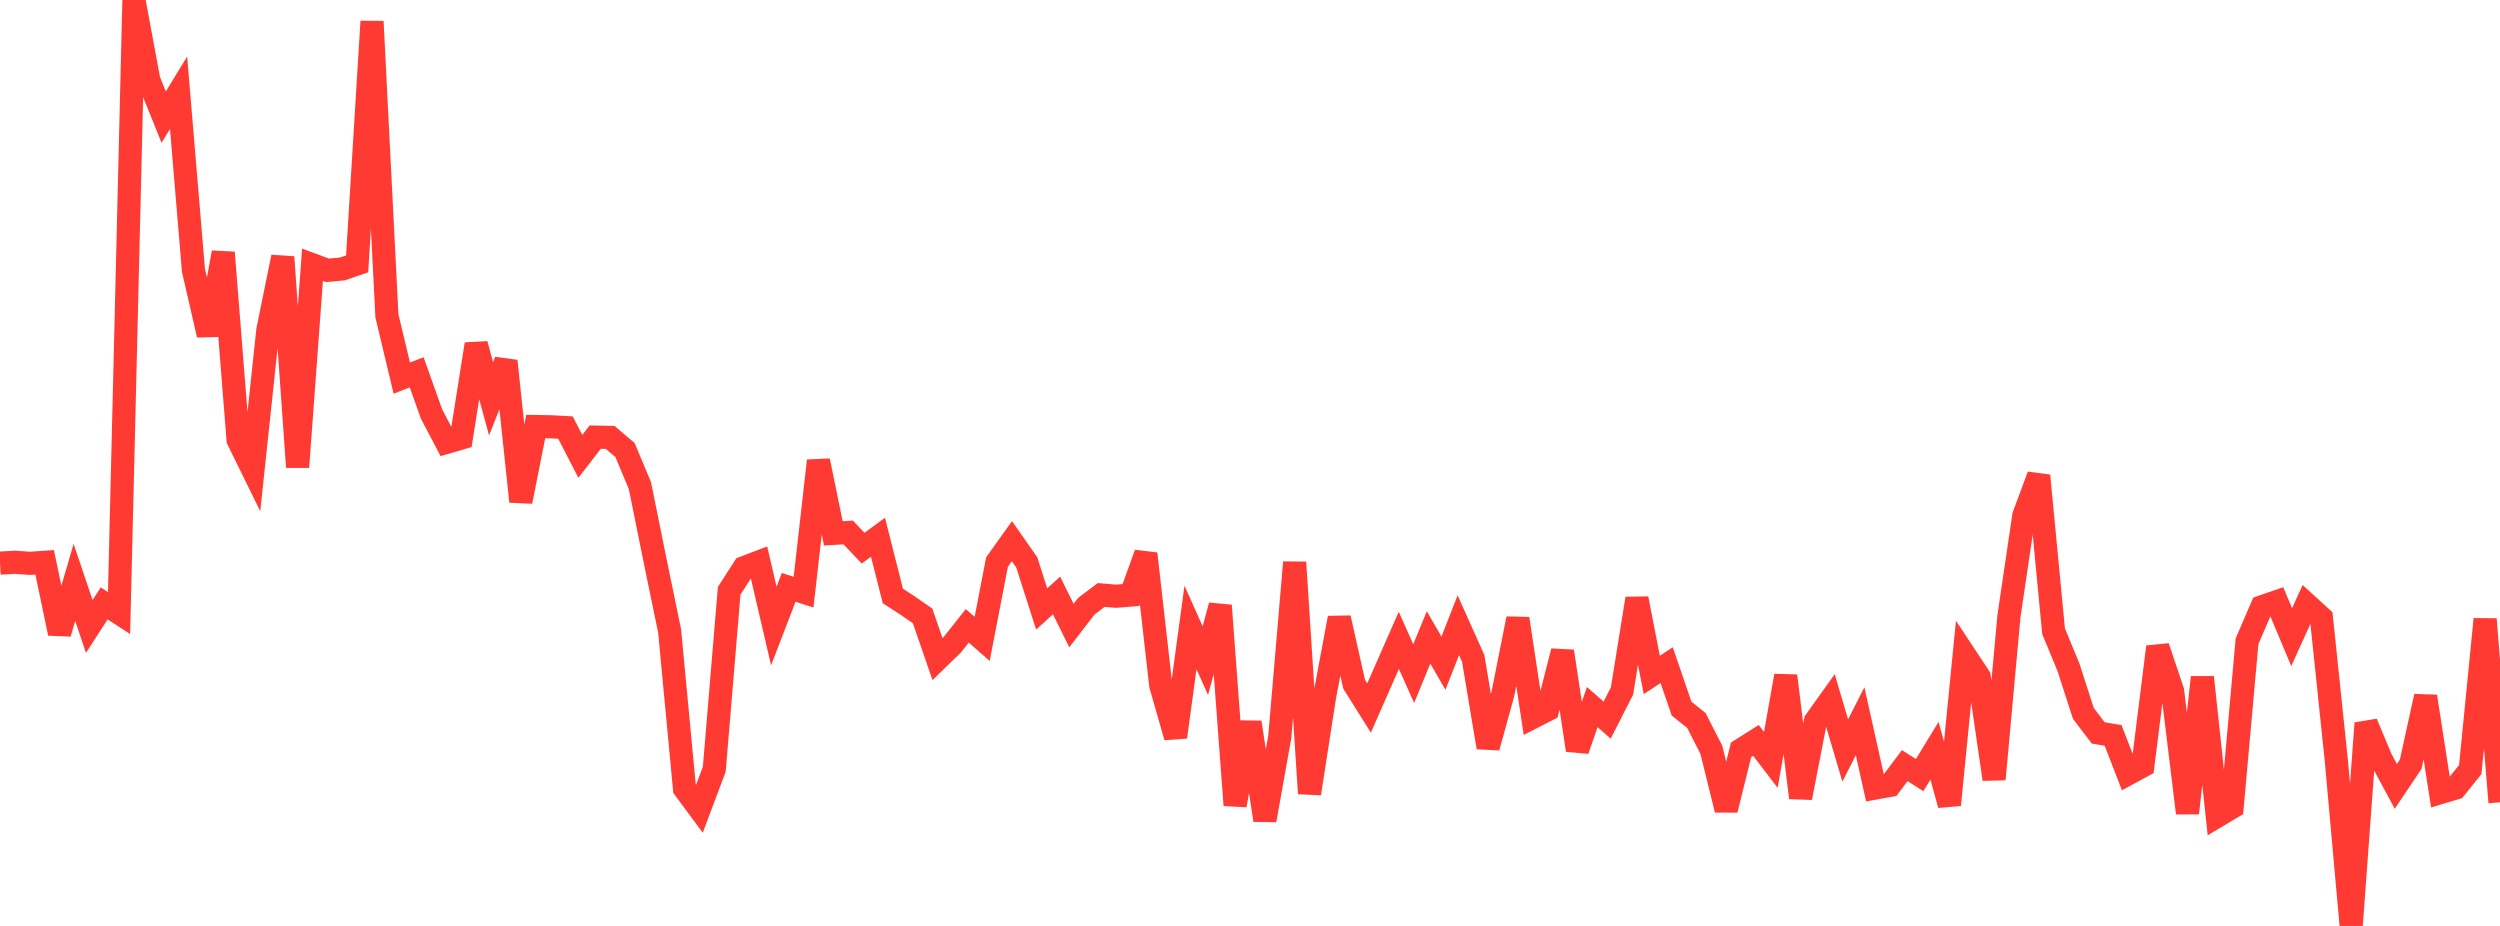 <?xml version="1.0" standalone="no"?>
<!DOCTYPE svg PUBLIC "-//W3C//DTD SVG 1.1//EN" "http://www.w3.org/Graphics/SVG/1.1/DTD/svg11.dtd">

<svg width="135" height="50" viewBox="0 0 135 50" preserveAspectRatio="none" 
  xmlns="http://www.w3.org/2000/svg"
  xmlns:xlink="http://www.w3.org/1999/xlink">


<polyline points="0.0, 30.408 0.804, 30.363 1.607, 30.42 2.411, 30.365 3.214, 34.202 4.018, 31.45 4.821, 33.829 5.625, 32.584 6.429, 33.105 7.232, 0.0 8.036, 4.336 8.839, 6.325 9.643, 5.009 10.446, 14.595 11.25, 18.085 12.054, 13.636 12.857, 23.753 13.661, 25.39 14.464, 17.823 15.268, 13.88 16.071, 25.224 16.875, 14.299 17.679, 14.597 18.482, 14.524 19.286, 14.249 20.089, 1.158 20.893, 17.053 21.696, 20.417 22.5, 20.105 23.304, 22.359 24.107, 23.888 24.911, 23.653 25.714, 18.585 26.518, 21.535 27.321, 19.496 28.125, 27.082 28.929, 23.034 29.732, 23.046 30.536, 23.089 31.339, 24.644 32.143, 23.604 32.946, 23.62 33.75, 24.3 34.554, 26.219 35.357, 30.183 36.161, 34.084 36.964, 42.588 37.768, 43.674 38.571, 41.54 39.375, 31.904 40.179, 30.653 40.982, 30.347 41.786, 33.804 42.589, 31.717 43.393, 31.977 44.196, 24.881 45.0, 28.802 45.804, 28.754 46.607, 29.601 47.411, 29.01 48.214, 32.182 49.018, 32.703 49.821, 33.26 50.625, 35.592 51.429, 34.811 52.232, 33.795 53.036, 34.502 53.839, 30.349 54.643, 29.223 55.446, 30.37 56.25, 32.883 57.054, 32.155 57.857, 33.78 58.661, 32.737 59.464, 32.128 60.268, 32.196 61.071, 32.132 61.875, 29.9 62.679, 36.996 63.482, 39.801 64.286, 33.883 65.089, 35.677 65.893, 32.699 66.696, 43.482 67.5, 39.006 68.304, 44.289 69.107, 39.801 69.911, 30.366 70.714, 42.85 71.518, 37.671 72.321, 33.37 73.125, 36.951 73.929, 38.232 74.732, 36.408 75.536, 34.578 76.339, 36.376 77.143, 34.421 77.946, 35.813 78.75, 33.762 79.554, 35.558 80.357, 40.36 81.161, 37.446 81.964, 33.407 82.768, 38.735 83.571, 38.323 84.375, 35.17 85.179, 40.505 85.982, 38.181 86.786, 38.888 87.589, 37.312 88.393, 32.323 89.196, 36.448 90.0, 35.917 90.804, 38.265 91.607, 38.908 92.411, 40.485 93.214, 43.732 94.018, 40.49 94.821, 39.983 95.625, 41.034 96.429, 36.494 97.232, 43.079 98.036, 38.934 98.839, 37.81 99.643, 40.527 100.446, 38.948 101.25, 42.556 102.054, 42.41 102.857, 41.344 103.661, 41.856 104.464, 40.54 105.268, 43.464 106.071, 35.332 106.875, 36.547 107.679, 42.079 108.482, 33.28 109.286, 27.843 110.089, 25.685 110.893, 34.088 111.696, 36.029 112.5, 38.52 113.304, 39.578 114.107, 39.711 114.911, 41.788 115.714, 41.353 116.518, 34.93 117.321, 37.317 118.125, 43.907 118.929, 36.574 119.732, 44.069 120.536, 43.588 121.339, 34.631 122.143, 32.767 122.946, 32.49 123.75, 34.407 124.554, 32.631 125.357, 33.364 126.161, 41.066 126.964, 50.0 127.768, 39.052 128.571, 40.973 129.375, 42.466 130.179, 41.265 130.982, 37.606 131.786, 42.798 132.589, 42.557 133.393, 41.558 134.196, 33.436 135.0, 43.326" fill="none" stroke="#ff3a33" stroke-width="1.25"/>

</svg>